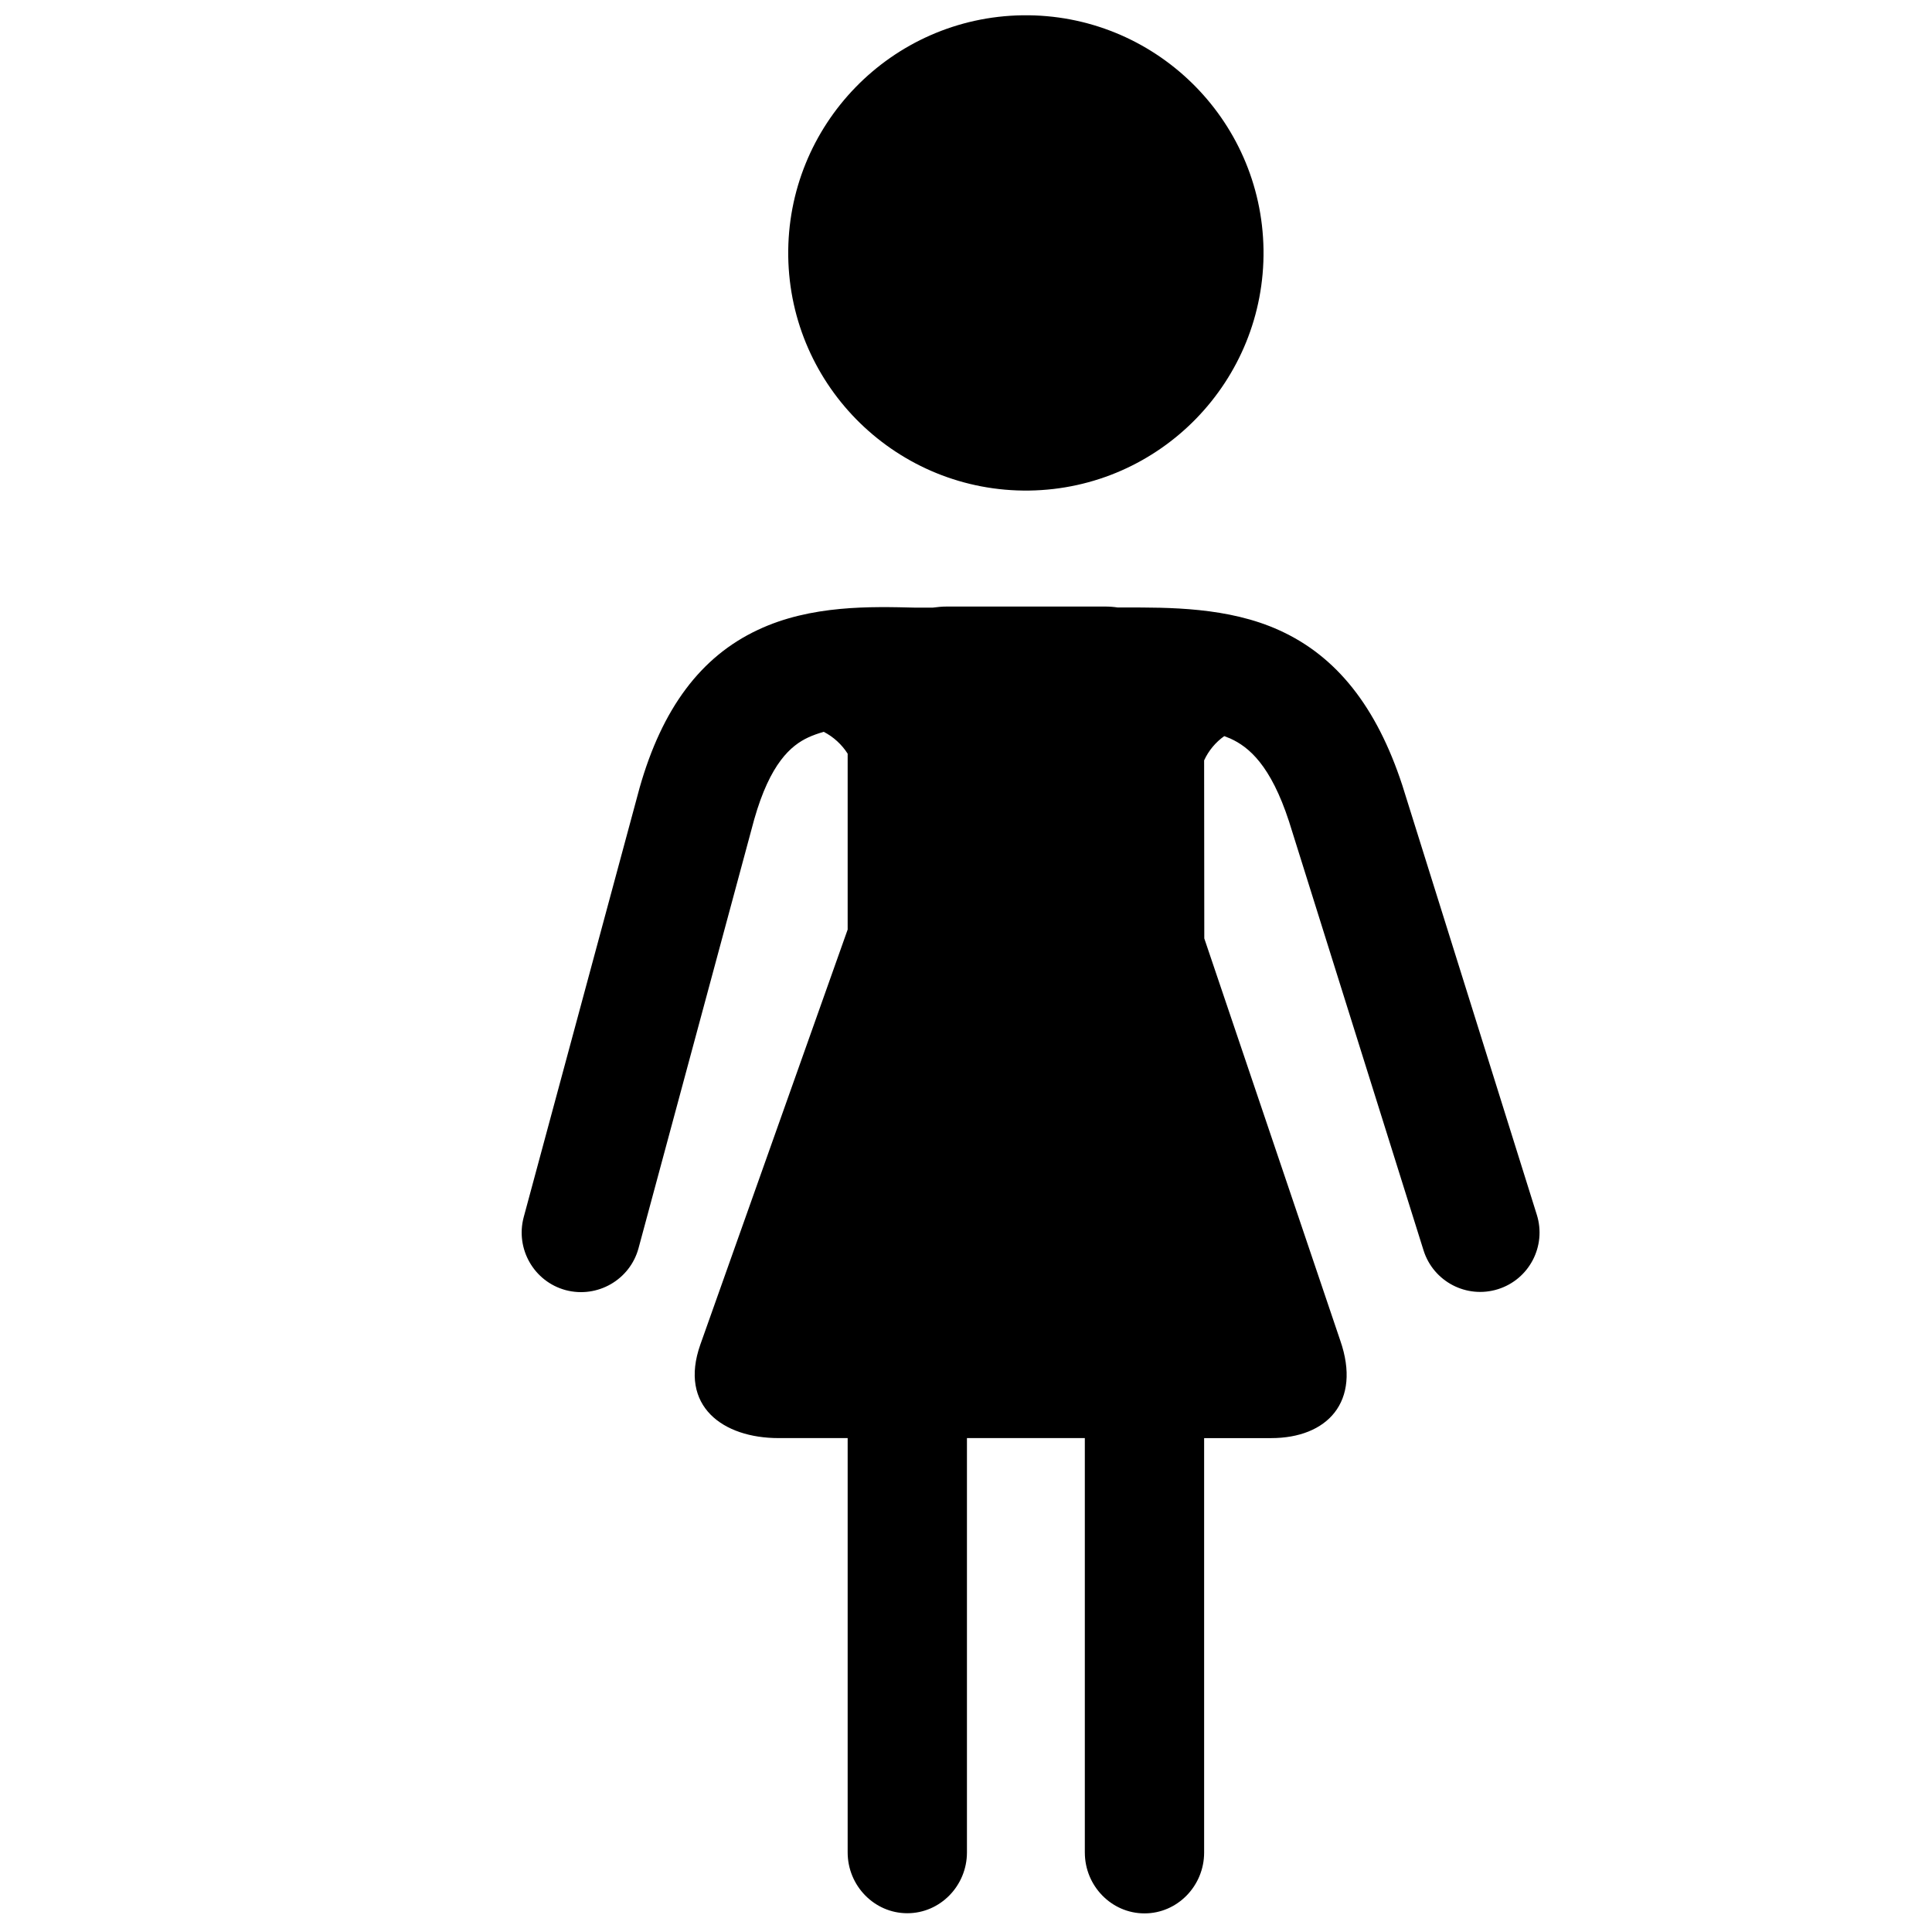 <?xml version="1.0" encoding="UTF-8"?>
<!-- The Best Svg Icon site in the world: iconSvg.co, Visit us! https://iconsvg.co -->
<svg fill="#000000" width="800px" height="800px" version="1.1" viewBox="144 144 512 512" xmlns="http://www.w3.org/2000/svg">
 <path d="m431.49 634.94v-109.83h-31.238v109.79c0 8.859-7.094 16.125-15.785 16.125h-0.043c-8.691 0-15.785-7.266-15.785-16.125v-109.79h-18.305c-14.738 0-26.492-8.438-20.742-24.77l39.047-110v-46.605c-1.555-2.434-3.738-4.449-6.34-5.793-1.469 0.422-2.812 0.883-4.074 1.469-4.617 2.141-10.117 6.844-14.355 21.75l-30.648 113.61c-2.269 8.395-10.918 13.352-19.312 11.125-8.398-2.266-13.352-10.918-11.129-19.312l30.734-113.86c5.961-20.949 16.164-34.676 31.277-41.773 14.105-6.676 30.102-6.211 41.902-5.918h4.449c1.258-0.168 2.519-0.293 3.82-0.293h41.859c1.133 0 2.266 0.082 3.398 0.25h1.891c11.418 0 27.371-0.168 41.02 6.086 15.027 6.844 25.652 20.152 32.492 41.02l35.645 113.82c2.606 8.312-2.012 17.129-10.285 19.73-8.312 2.606-17.129-2.012-19.73-10.285l-35.645-113.65c-4.871-14.949-10.664-19.777-15.578-22-0.547-0.211-1.051-0.422-1.594-0.633-2.309 1.641-4.156 3.863-5.332 6.426l0.043 47.188 36.02 106.52c5.711 16.375-3.527 25.902-18.305 25.902h-17.758v109.83c0 8.859-7.098 16.121-15.785 16.121h-0.043c-8.691 0-15.785-7.262-15.785-16.121zm-78.598-423.03c-0.461-34.762 27.332-63.355 62.098-63.859 34.762-0.461 63.352 27.332 63.855 62.094 0.461 34.766-27.332 63.355-62.094 63.859-34.762 0.461-63.355-27.332-63.859-62.094z" fill-rule="evenodd"/>
</svg>